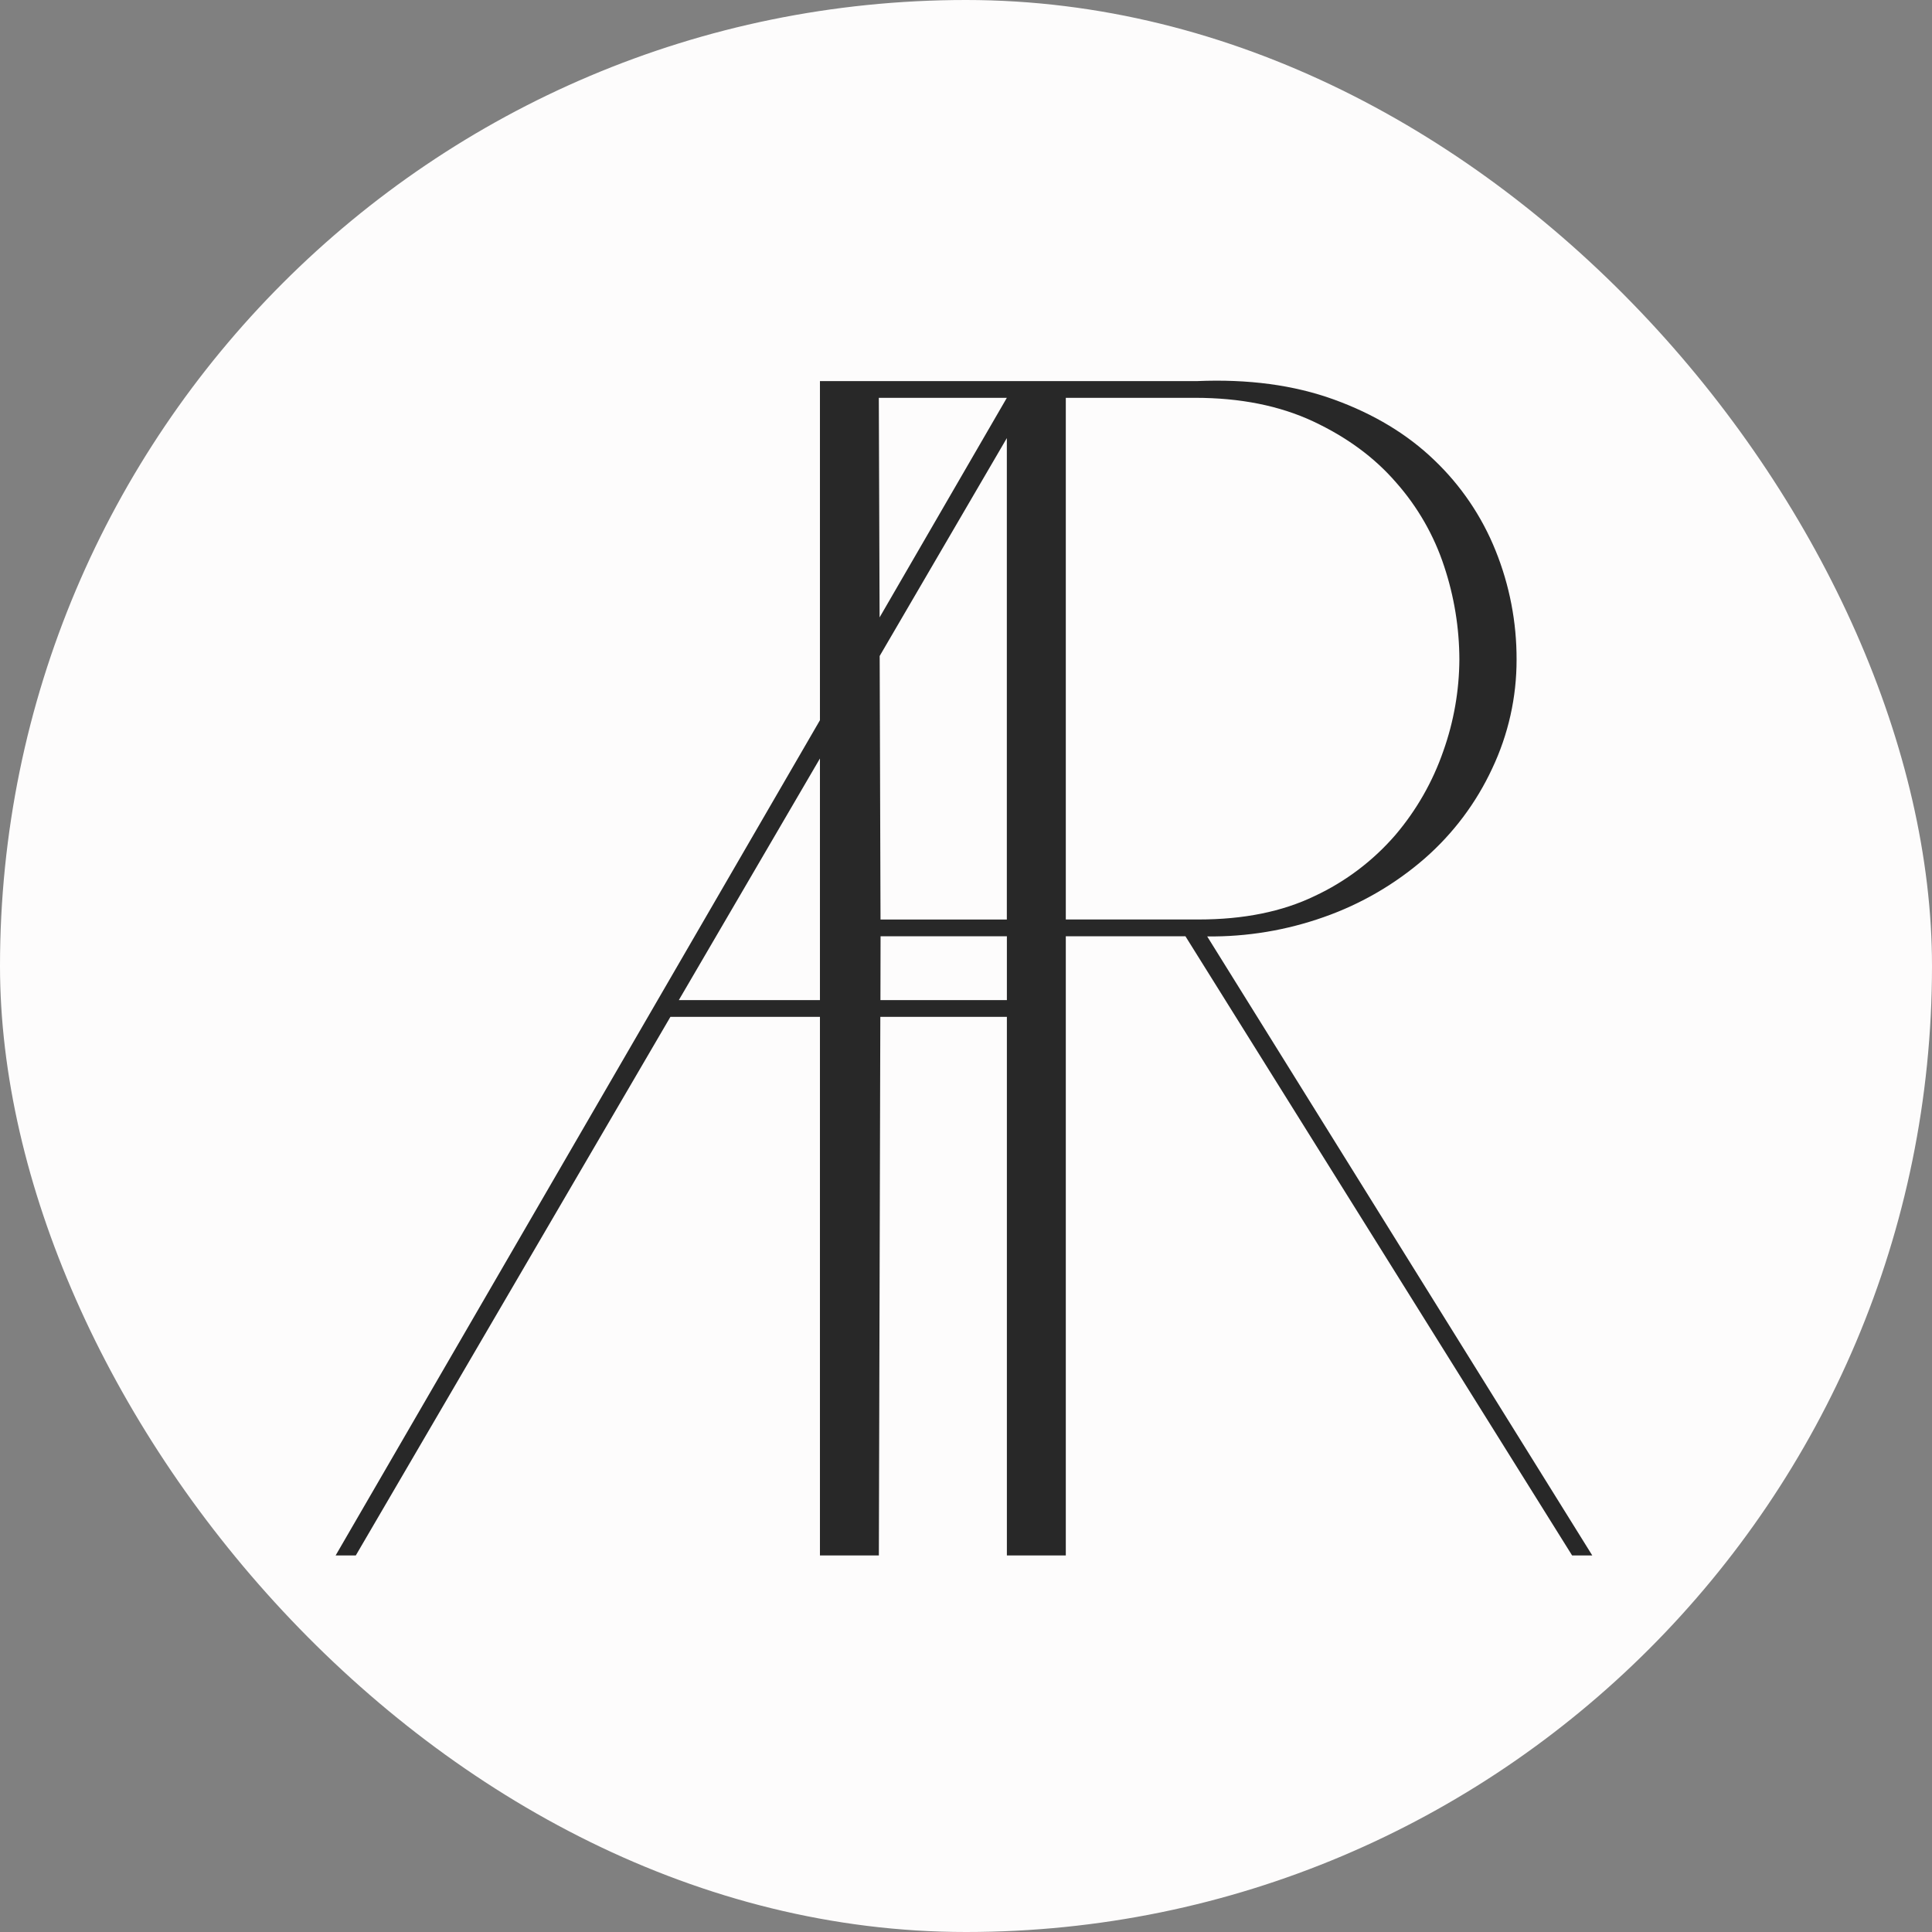 <?xml version="1.0" encoding="UTF-8"?> <svg xmlns="http://www.w3.org/2000/svg" width="472" height="472" viewBox="0 0 472 472" fill="none"><rect x="0" y="0" width="472" height="472" fill="#808080" stroke="none"/><rect width="472" height="472" rx="236" fill="#FDFCFC"></rect><path d="M294.926 228.775C304.638 228.884 314.292 227.281 323.444 224.04C332.504 220.862 340.874 215.992 348.106 209.69C355.057 203.6 360.656 196.132 364.547 187.762C368.492 179.435 370.529 170.338 370.51 161.13C370.538 152.007 368.794 142.966 365.376 134.504C362.019 126.139 356.899 118.59 350.363 112.368C343.802 106.065 335.644 101.144 325.889 97.607C316.133 94.07 304.965 92.569 292.386 93.106H200.318V175.955L82 380H86.926L163.788 248.421H200.318V380H214.711L215.069 248.421H245.988V380H260.381V228.743H289.615L384.074 380H389L294.926 228.775ZM214.7 97.191H245.978L214.892 150.833L214.7 97.191ZM245.978 224.642H215.117L214.909 160.261L245.978 107.03V224.642ZM165.837 244.336L200.318 185.303V244.336H165.837ZM245.988 244.336H215.096L215.128 228.743H245.988V244.336ZM260.381 97.191H291.99C302.969 97.191 312.564 99.104 320.775 102.929C328.996 106.779 335.788 111.749 341.099 117.903C346.364 123.861 350.354 130.827 352.823 138.375C355.263 145.714 356.516 153.393 356.535 161.125C356.493 168.739 355.17 176.292 352.62 183.469C350.031 190.966 346.064 197.918 340.923 203.968C335.476 210.277 328.752 215.365 321.193 218.899C313.234 222.744 303.767 224.637 292.819 224.637H260.381V97.191Z" fill="#282828"></path></svg> 